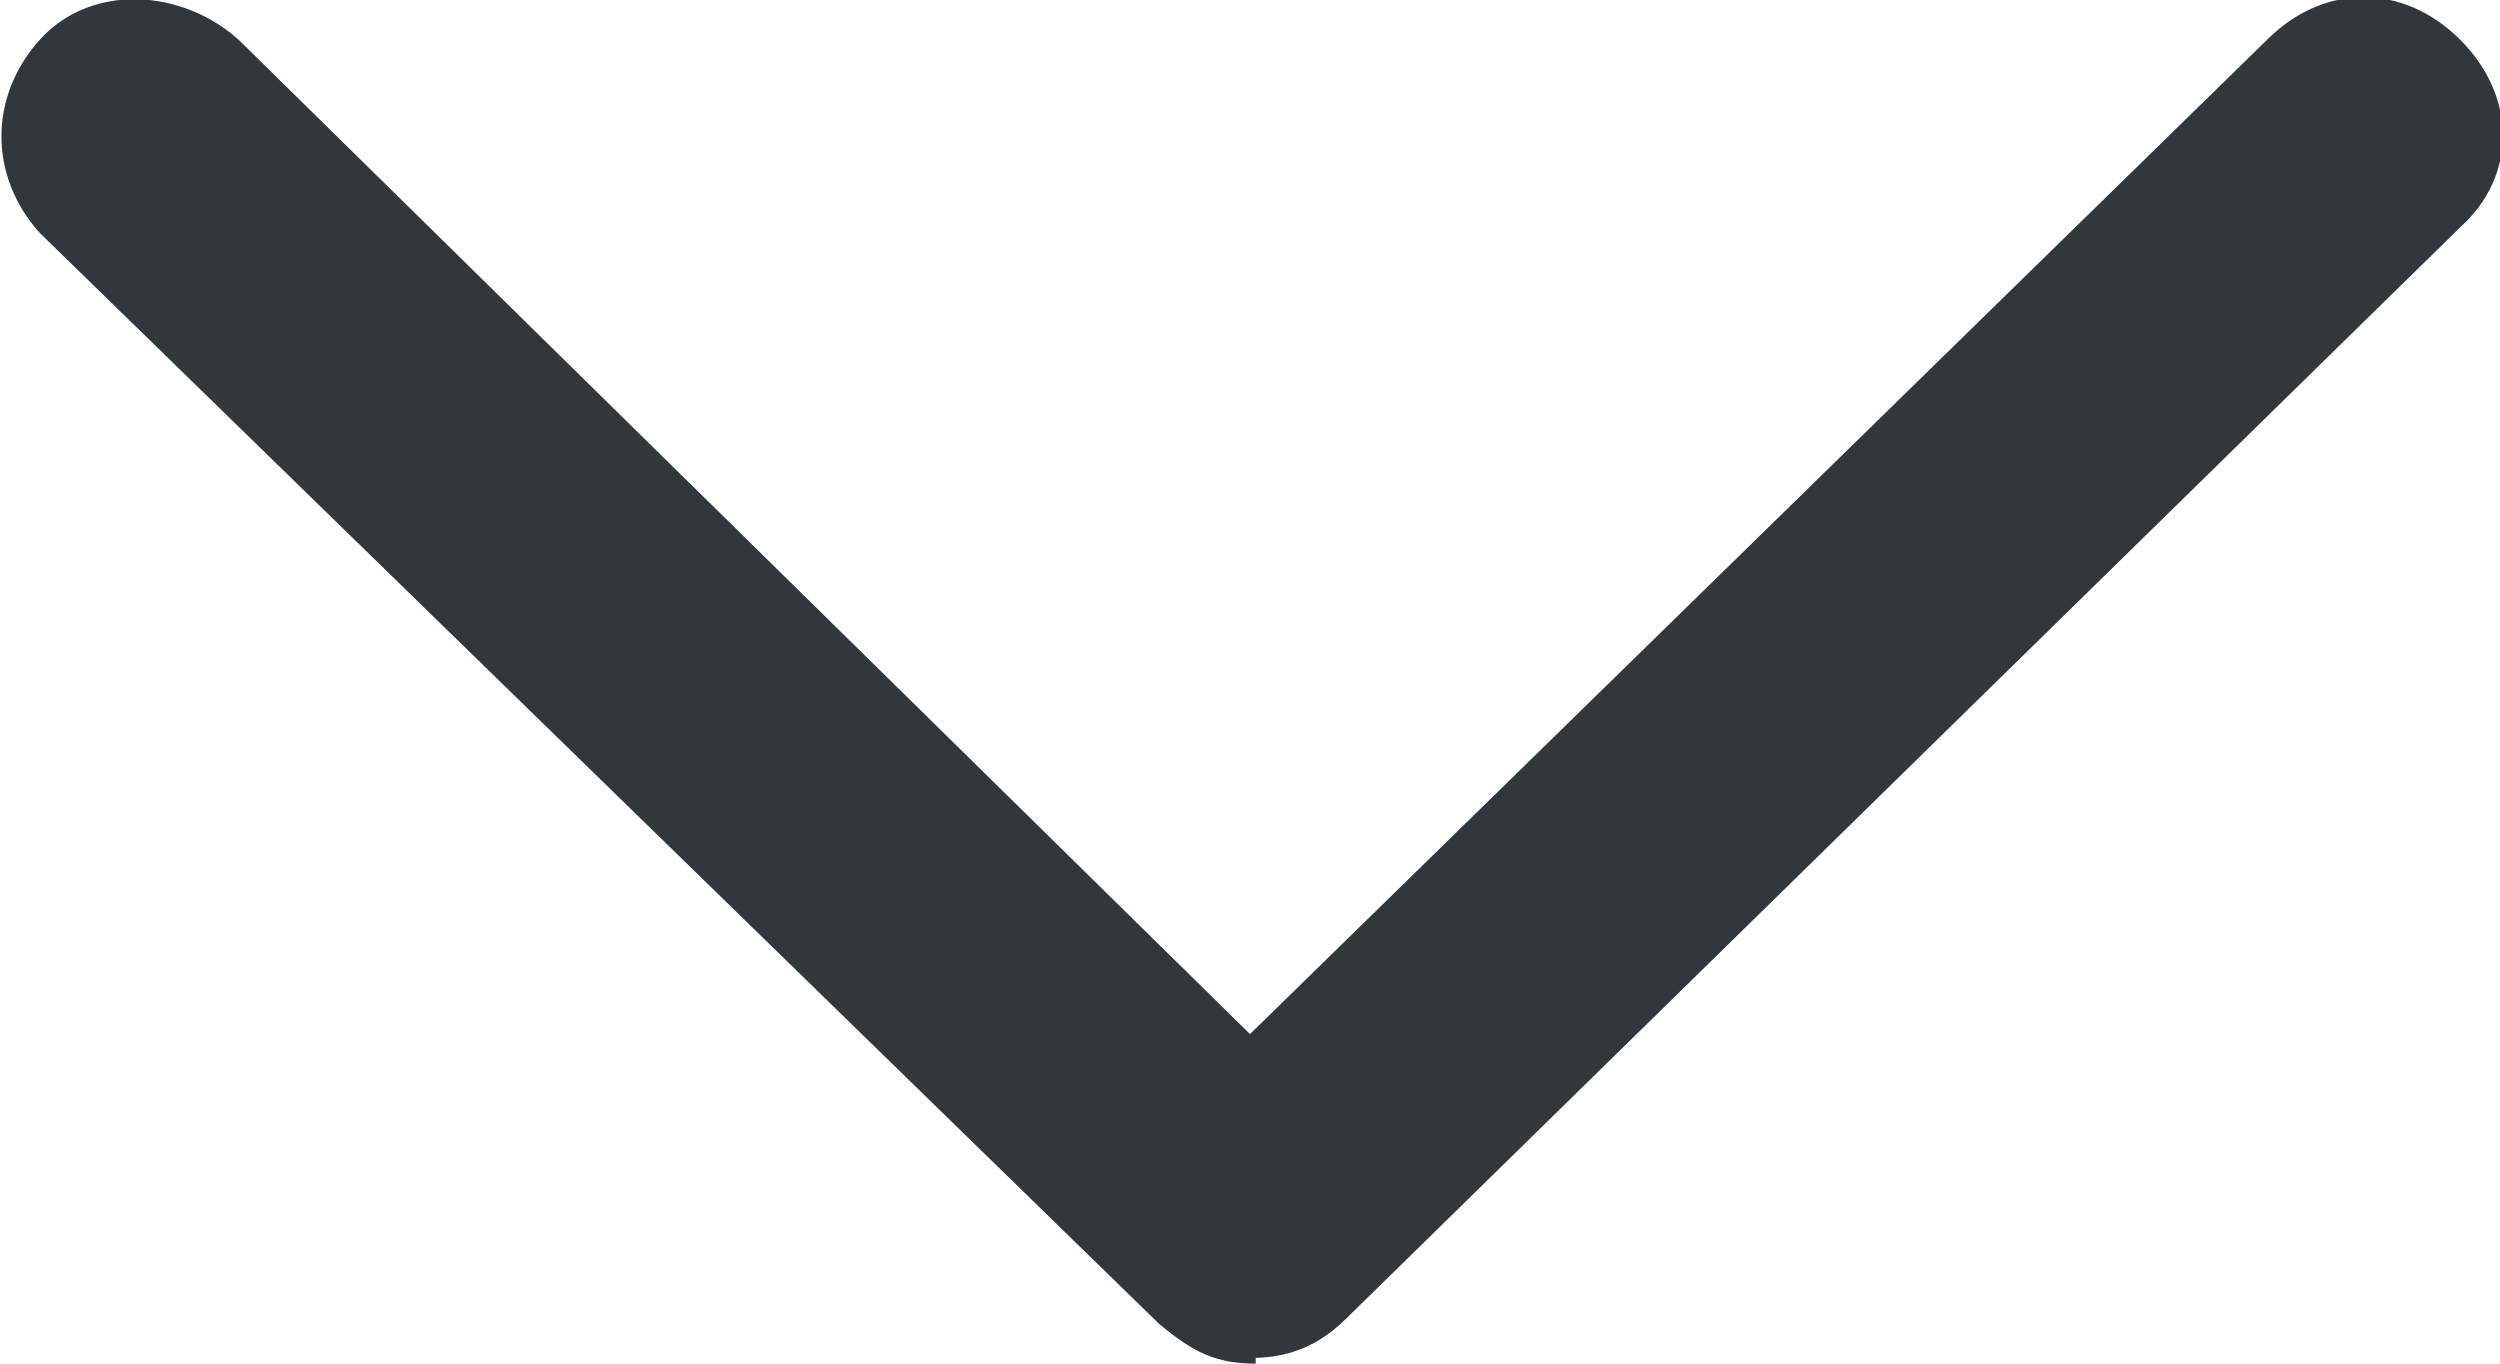 <?xml version="1.0" encoding="UTF-8"?>
<svg id="Calque_1" xmlns="http://www.w3.org/2000/svg" version="1.1" viewBox="0 0 44 24">
  <!-- Generator: Adobe Illustrator 29.4.0, SVG Export Plug-In . SVG Version: 2.1.0 Build 152)  -->
  <defs>
    <style>
      .st0 {
        fill: #32373c;
      }
    </style>
  </defs>
  <path class="st0" d="M22.1,24c-.7,0-1.1-.2-1.7-.7L.7,4.1C-.2,3.1-.2,1.7.7.7S3.2-.2,4.2.7l17.8,17.5L39.9.7c1-1,2.4-1,3.4,0s1,2.4,0,3.3l-19.6,19.2c-.6.6-1.2.7-1.7.7h.1Z"/>
</svg>